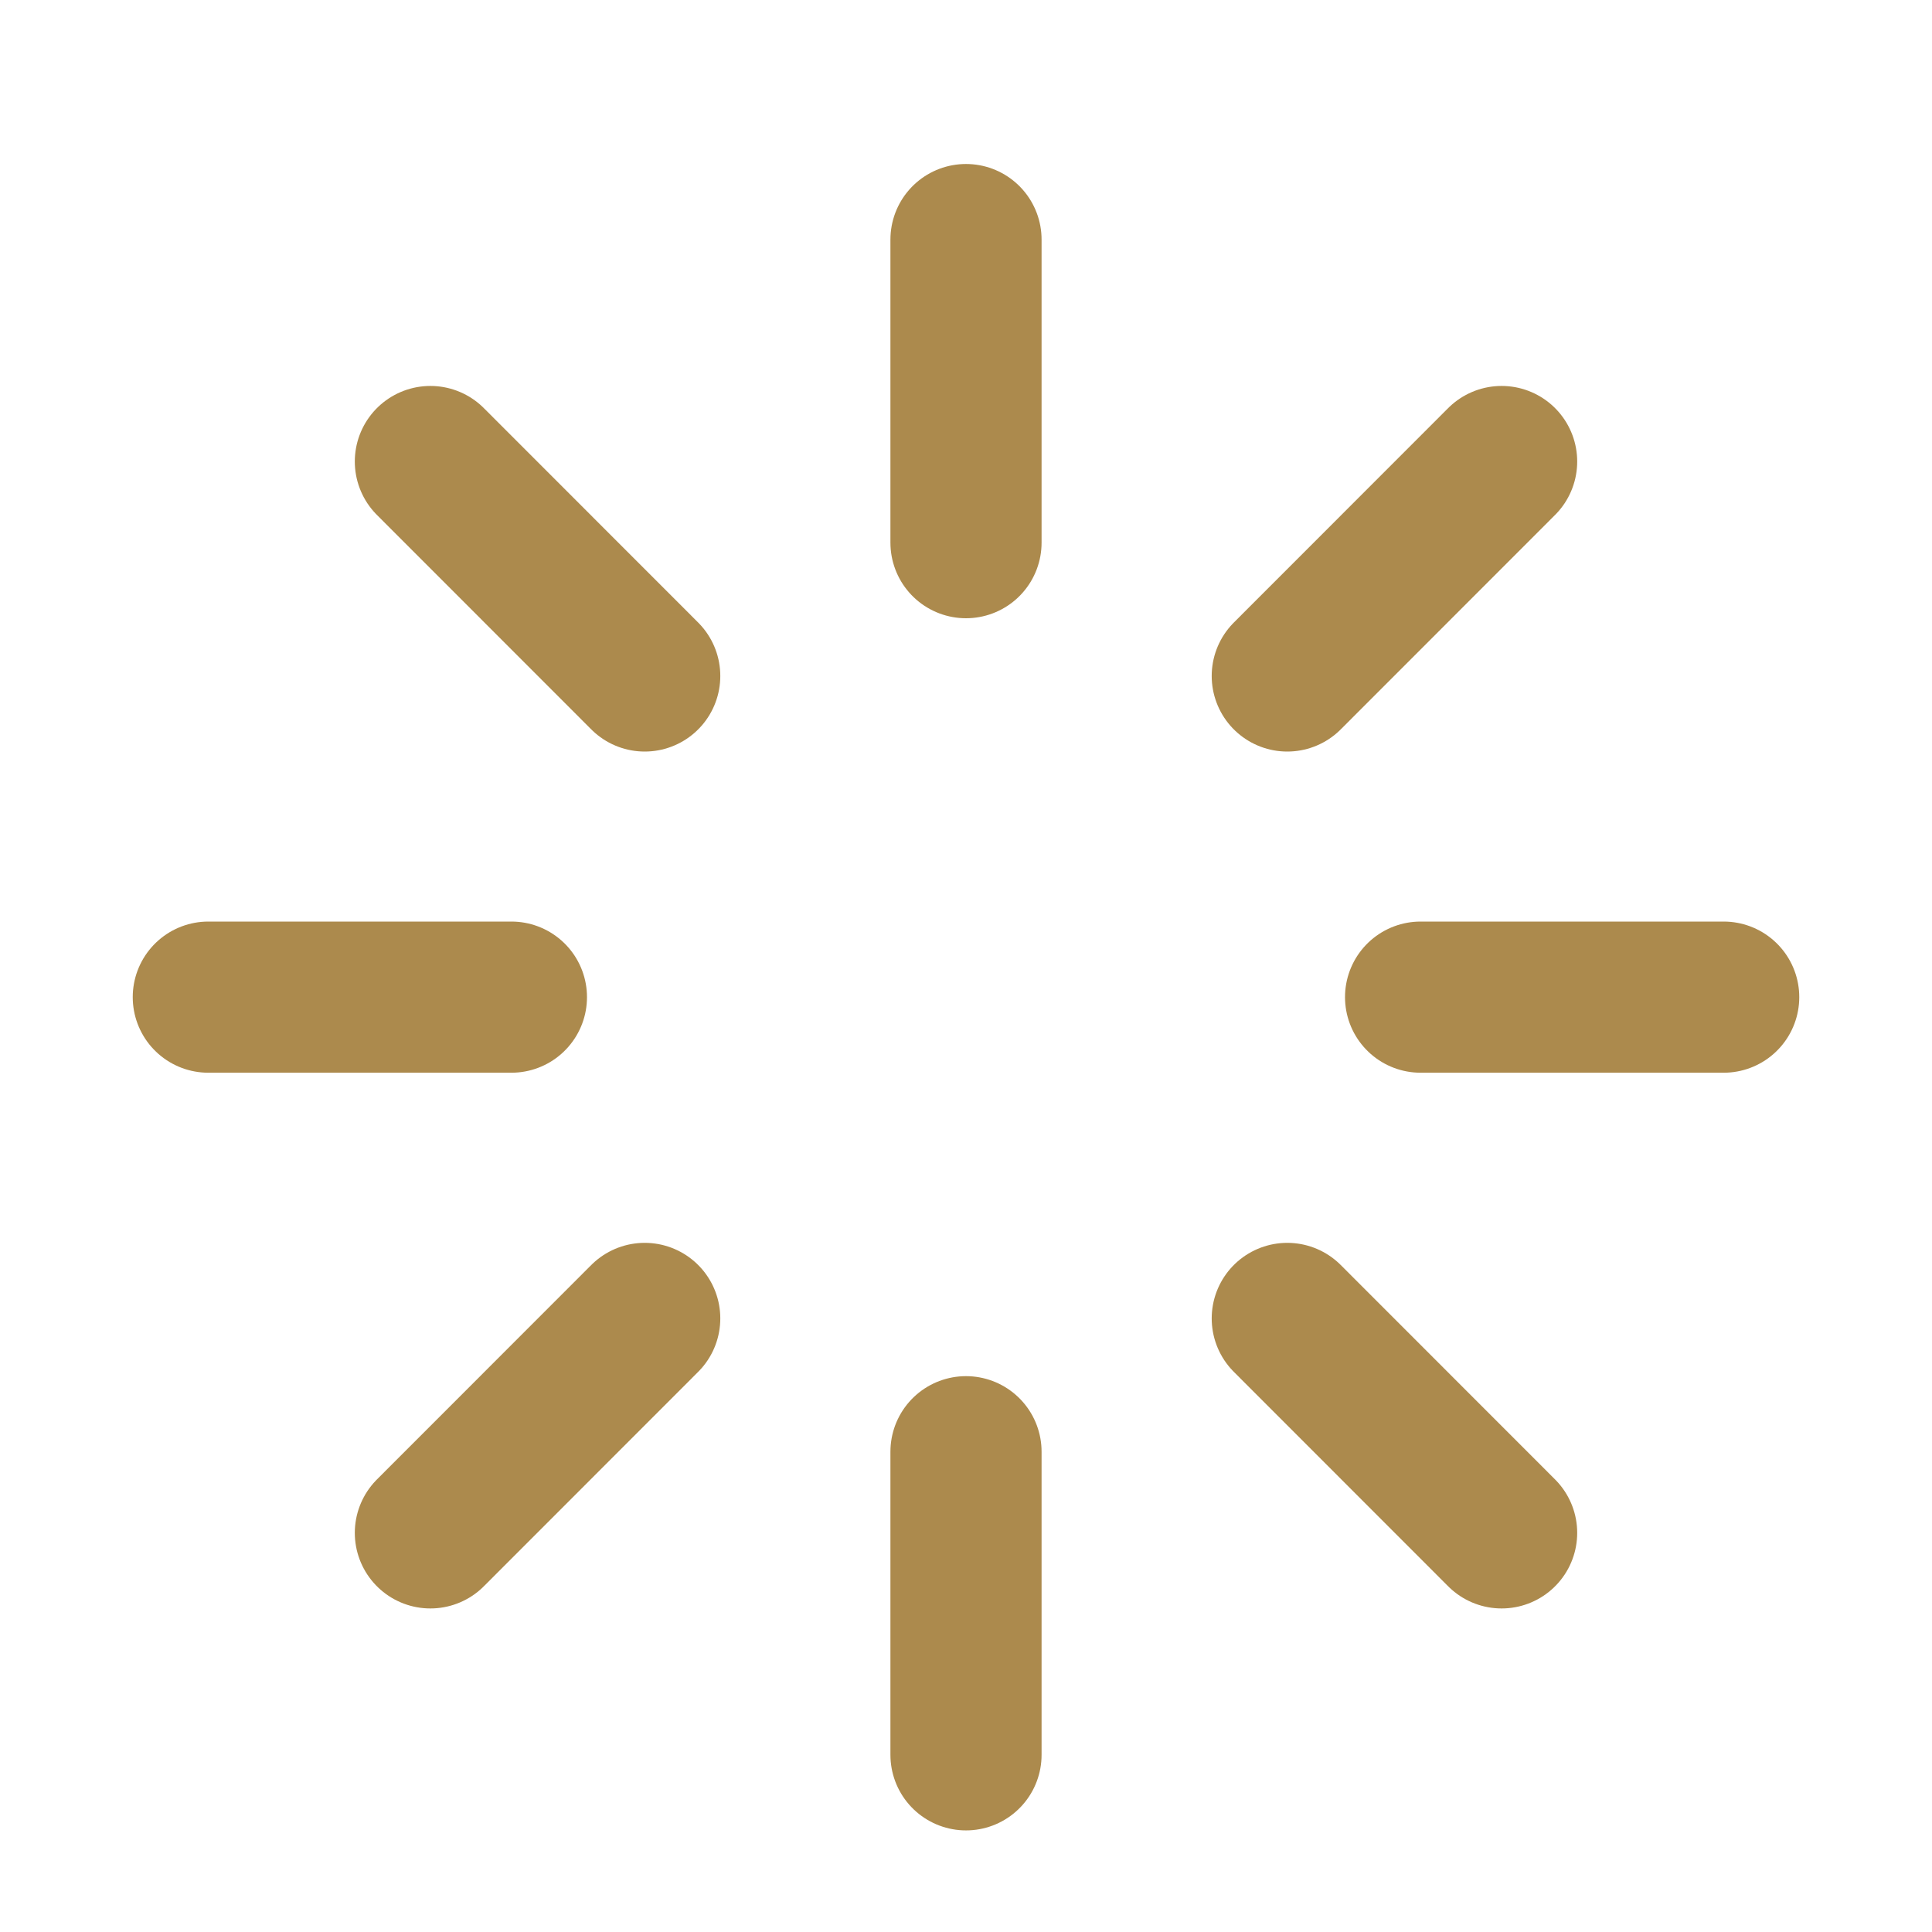 <svg width="17" height="17" viewBox="0 0 17 17" fill="none" xmlns="http://www.w3.org/2000/svg">
<g clip-path="url(#clip0_5479_22249)">
<path d="M8.5 2.108V4.775" stroke="#AC8A4D" stroke-width="1.33" stroke-linecap="round" stroke-linejoin="round"/>
<path d="M8.5 12.774V15.441" stroke="#AC8A4D" stroke-width="1.33" stroke-linecap="round" stroke-linejoin="round"/>
<path d="M3.787 4.061L5.673 5.948" stroke="#AC8A4D" stroke-width="1.33" stroke-linecap="round" stroke-linejoin="round"/>
<path d="M11.327 11.601L13.213 13.488" stroke="#AC8A4D" stroke-width="1.33" stroke-linecap="round" stroke-linejoin="round"/>
<path d="M1.833 8.774H4.5" stroke="#AC8A4D" stroke-width="1.33" stroke-linecap="round" stroke-linejoin="round"/>
<path d="M12.5 8.774H15.167" stroke="#AC8A4D" stroke-width="1.33" stroke-linecap="round" stroke-linejoin="round"/>
<path d="M3.787 13.488L5.673 11.601" stroke="#AC8A4D" stroke-width="1.33" stroke-linecap="round" stroke-linejoin="round"/>
<path d="M11.327 5.948L13.213 4.061" stroke="#AC8A4D" stroke-width="1.33" stroke-linecap="round" stroke-linejoin="round"/>
</g>
<defs>
<clipPath id="clip0_5479_22249">
<rect width="16" height="16" fill="white" transform="translate(0.5 0.774)"/>
</clipPath>
</defs>
</svg>

